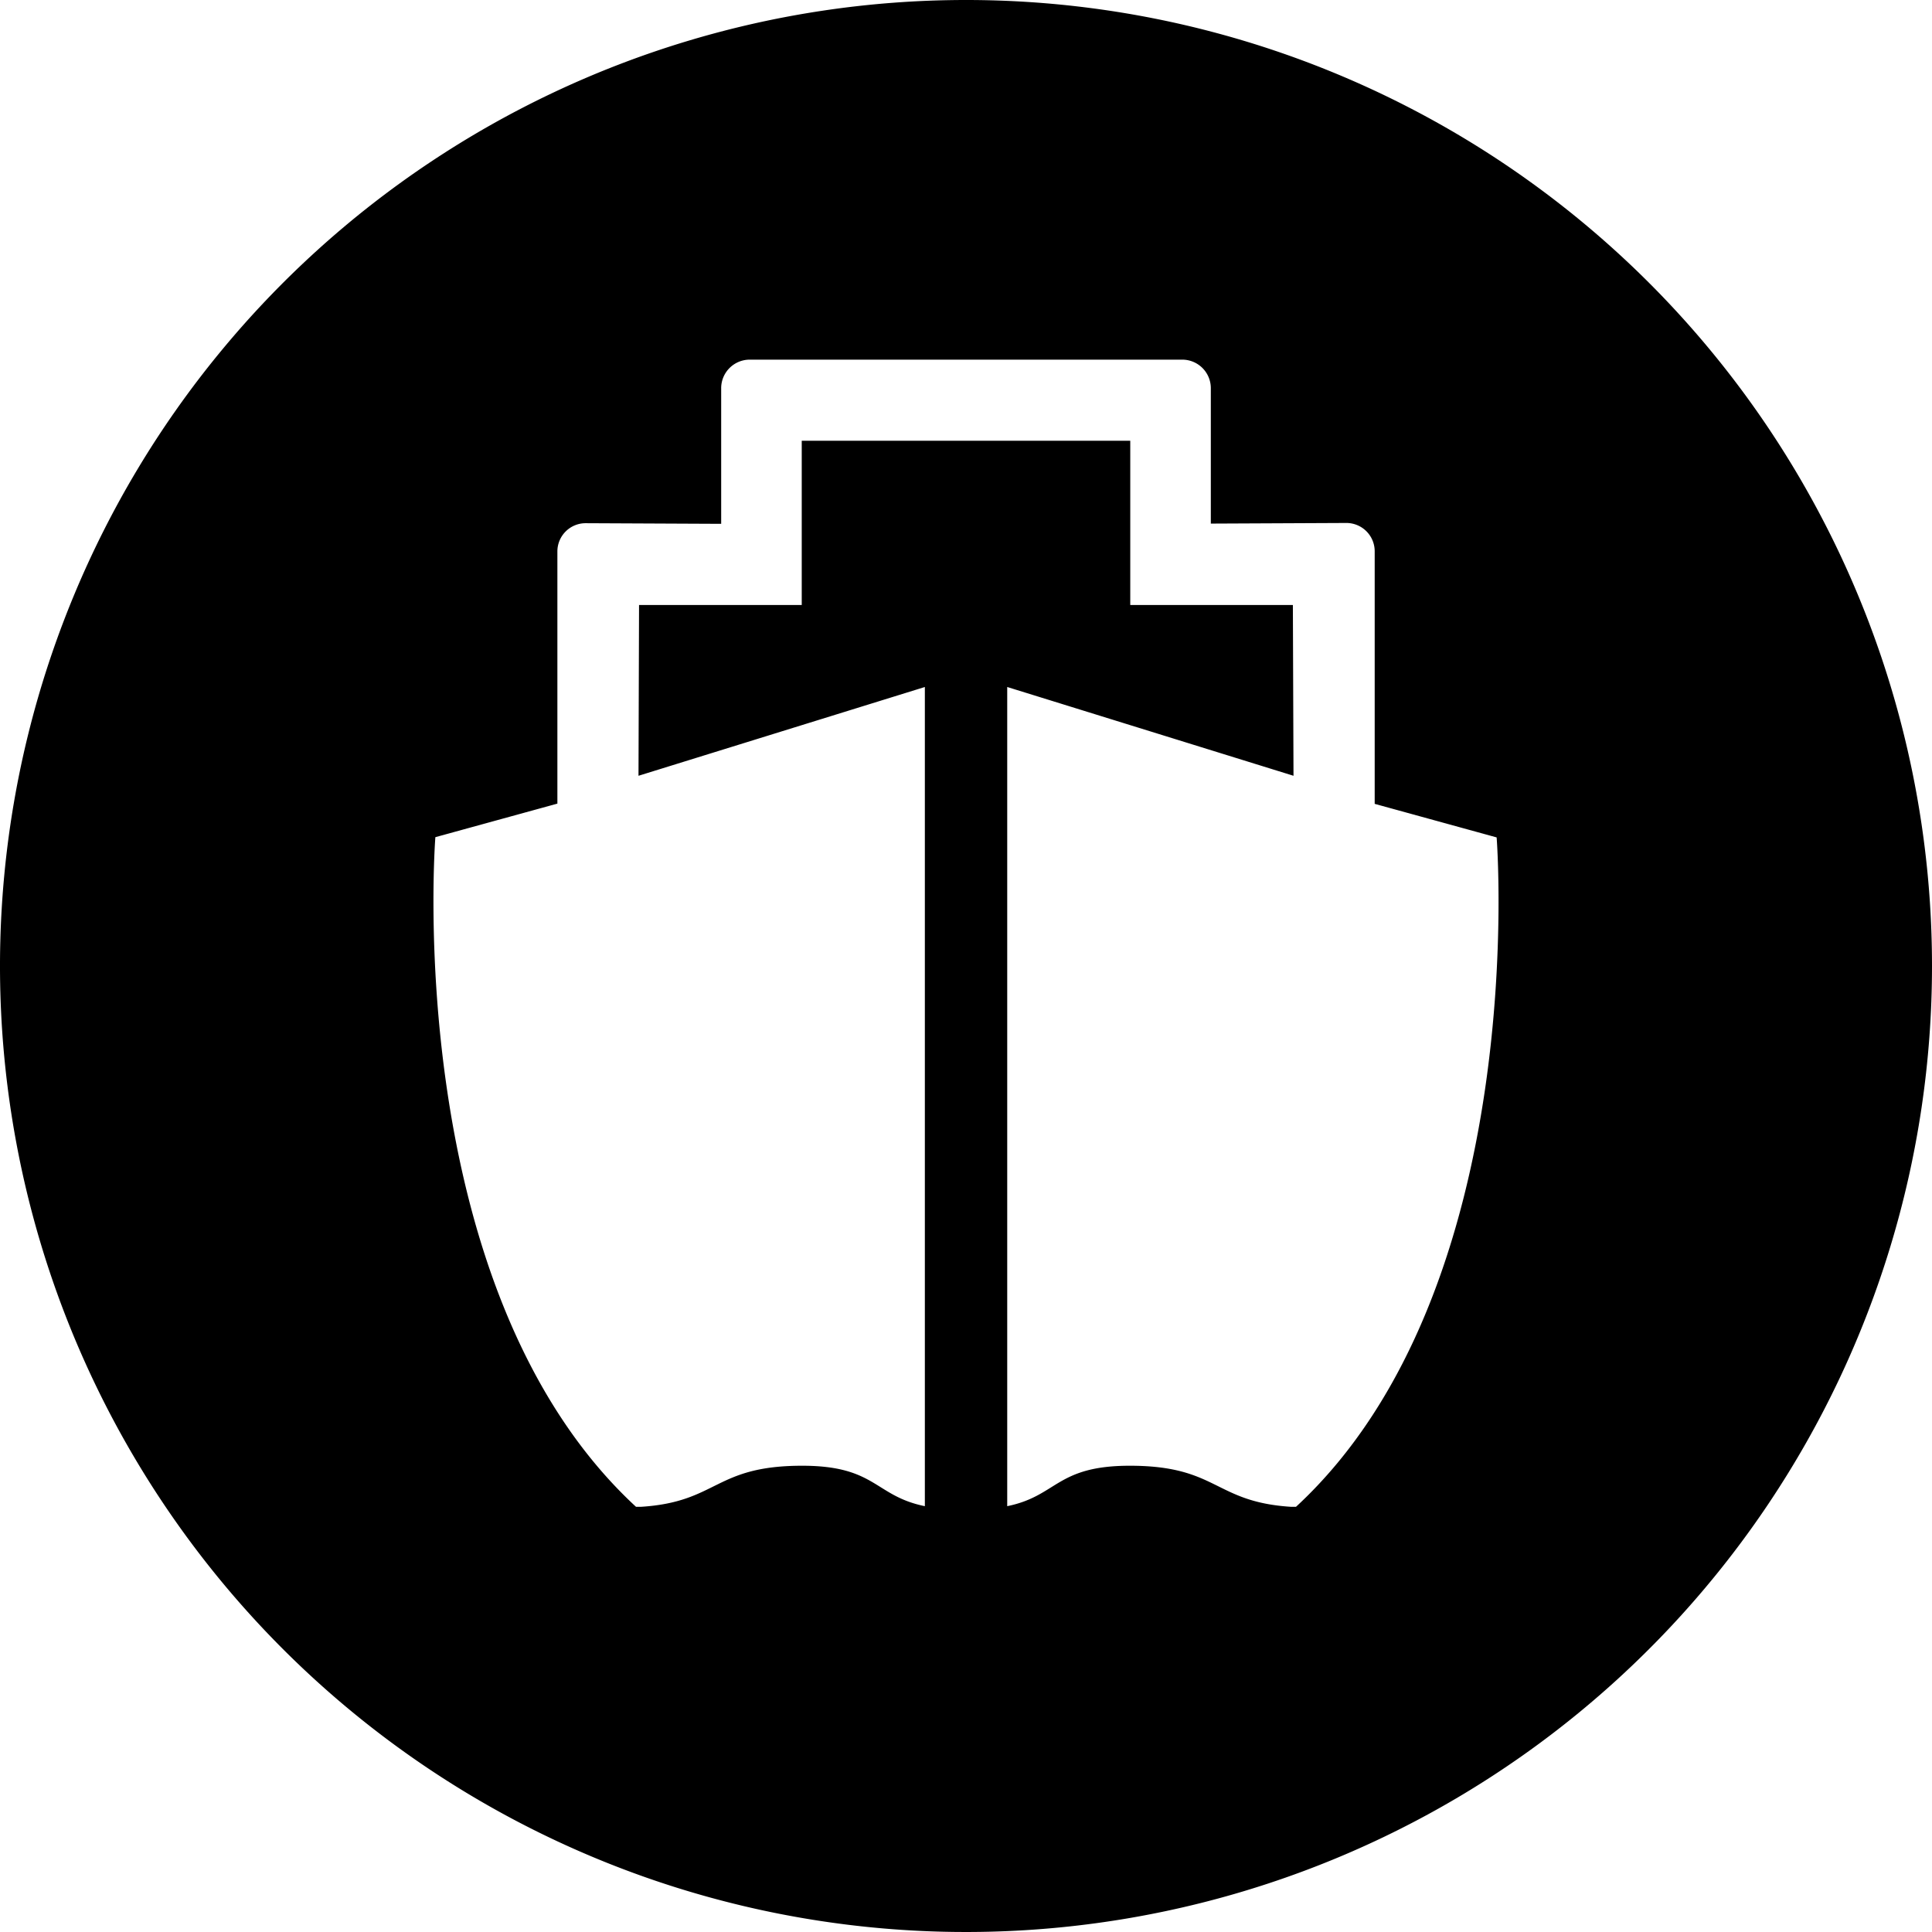 <svg id="Layer_1" data-name="Layer 1" xmlns="http://www.w3.org/2000/svg" viewBox="0 0 247 247"><title>marine and energy liability</title><path d="M125,1.5A123.5,123.5,0,1,0,248.5,125,123.48,123.48,0,0,0,125,1.5Zm42.19,192.64h-.65c-9.85-.63-9.33-5.25-20.59-5.25-9.45,0-9.23,3.85-15.68,5.17V89.33l36.6,11.35-.08-21.83H146v-21H104v21H83.2l-.07,21.83,36.61-11.35V194.06c-6.46-1.32-6.23-5.17-15.69-5.17-11.26,0-10.73,4.62-20.59,5.25h-.65c-30.2-27.91-25.65-85.61-25.65-85.61l15.6-4.29V72a3.61,3.61,0,0,1,3.65-3.61l17.29.08V51.14a3.65,3.65,0,0,1,3.65-3.66h55.3a3.65,3.65,0,0,1,3.65,3.66v17.3l17.29-.08A3.62,3.62,0,0,1,177.25,72v32.27l15.59,4.29S197.39,166.23,167.19,194.14Z" transform="translate(-1.5 -1.5)"/></svg>